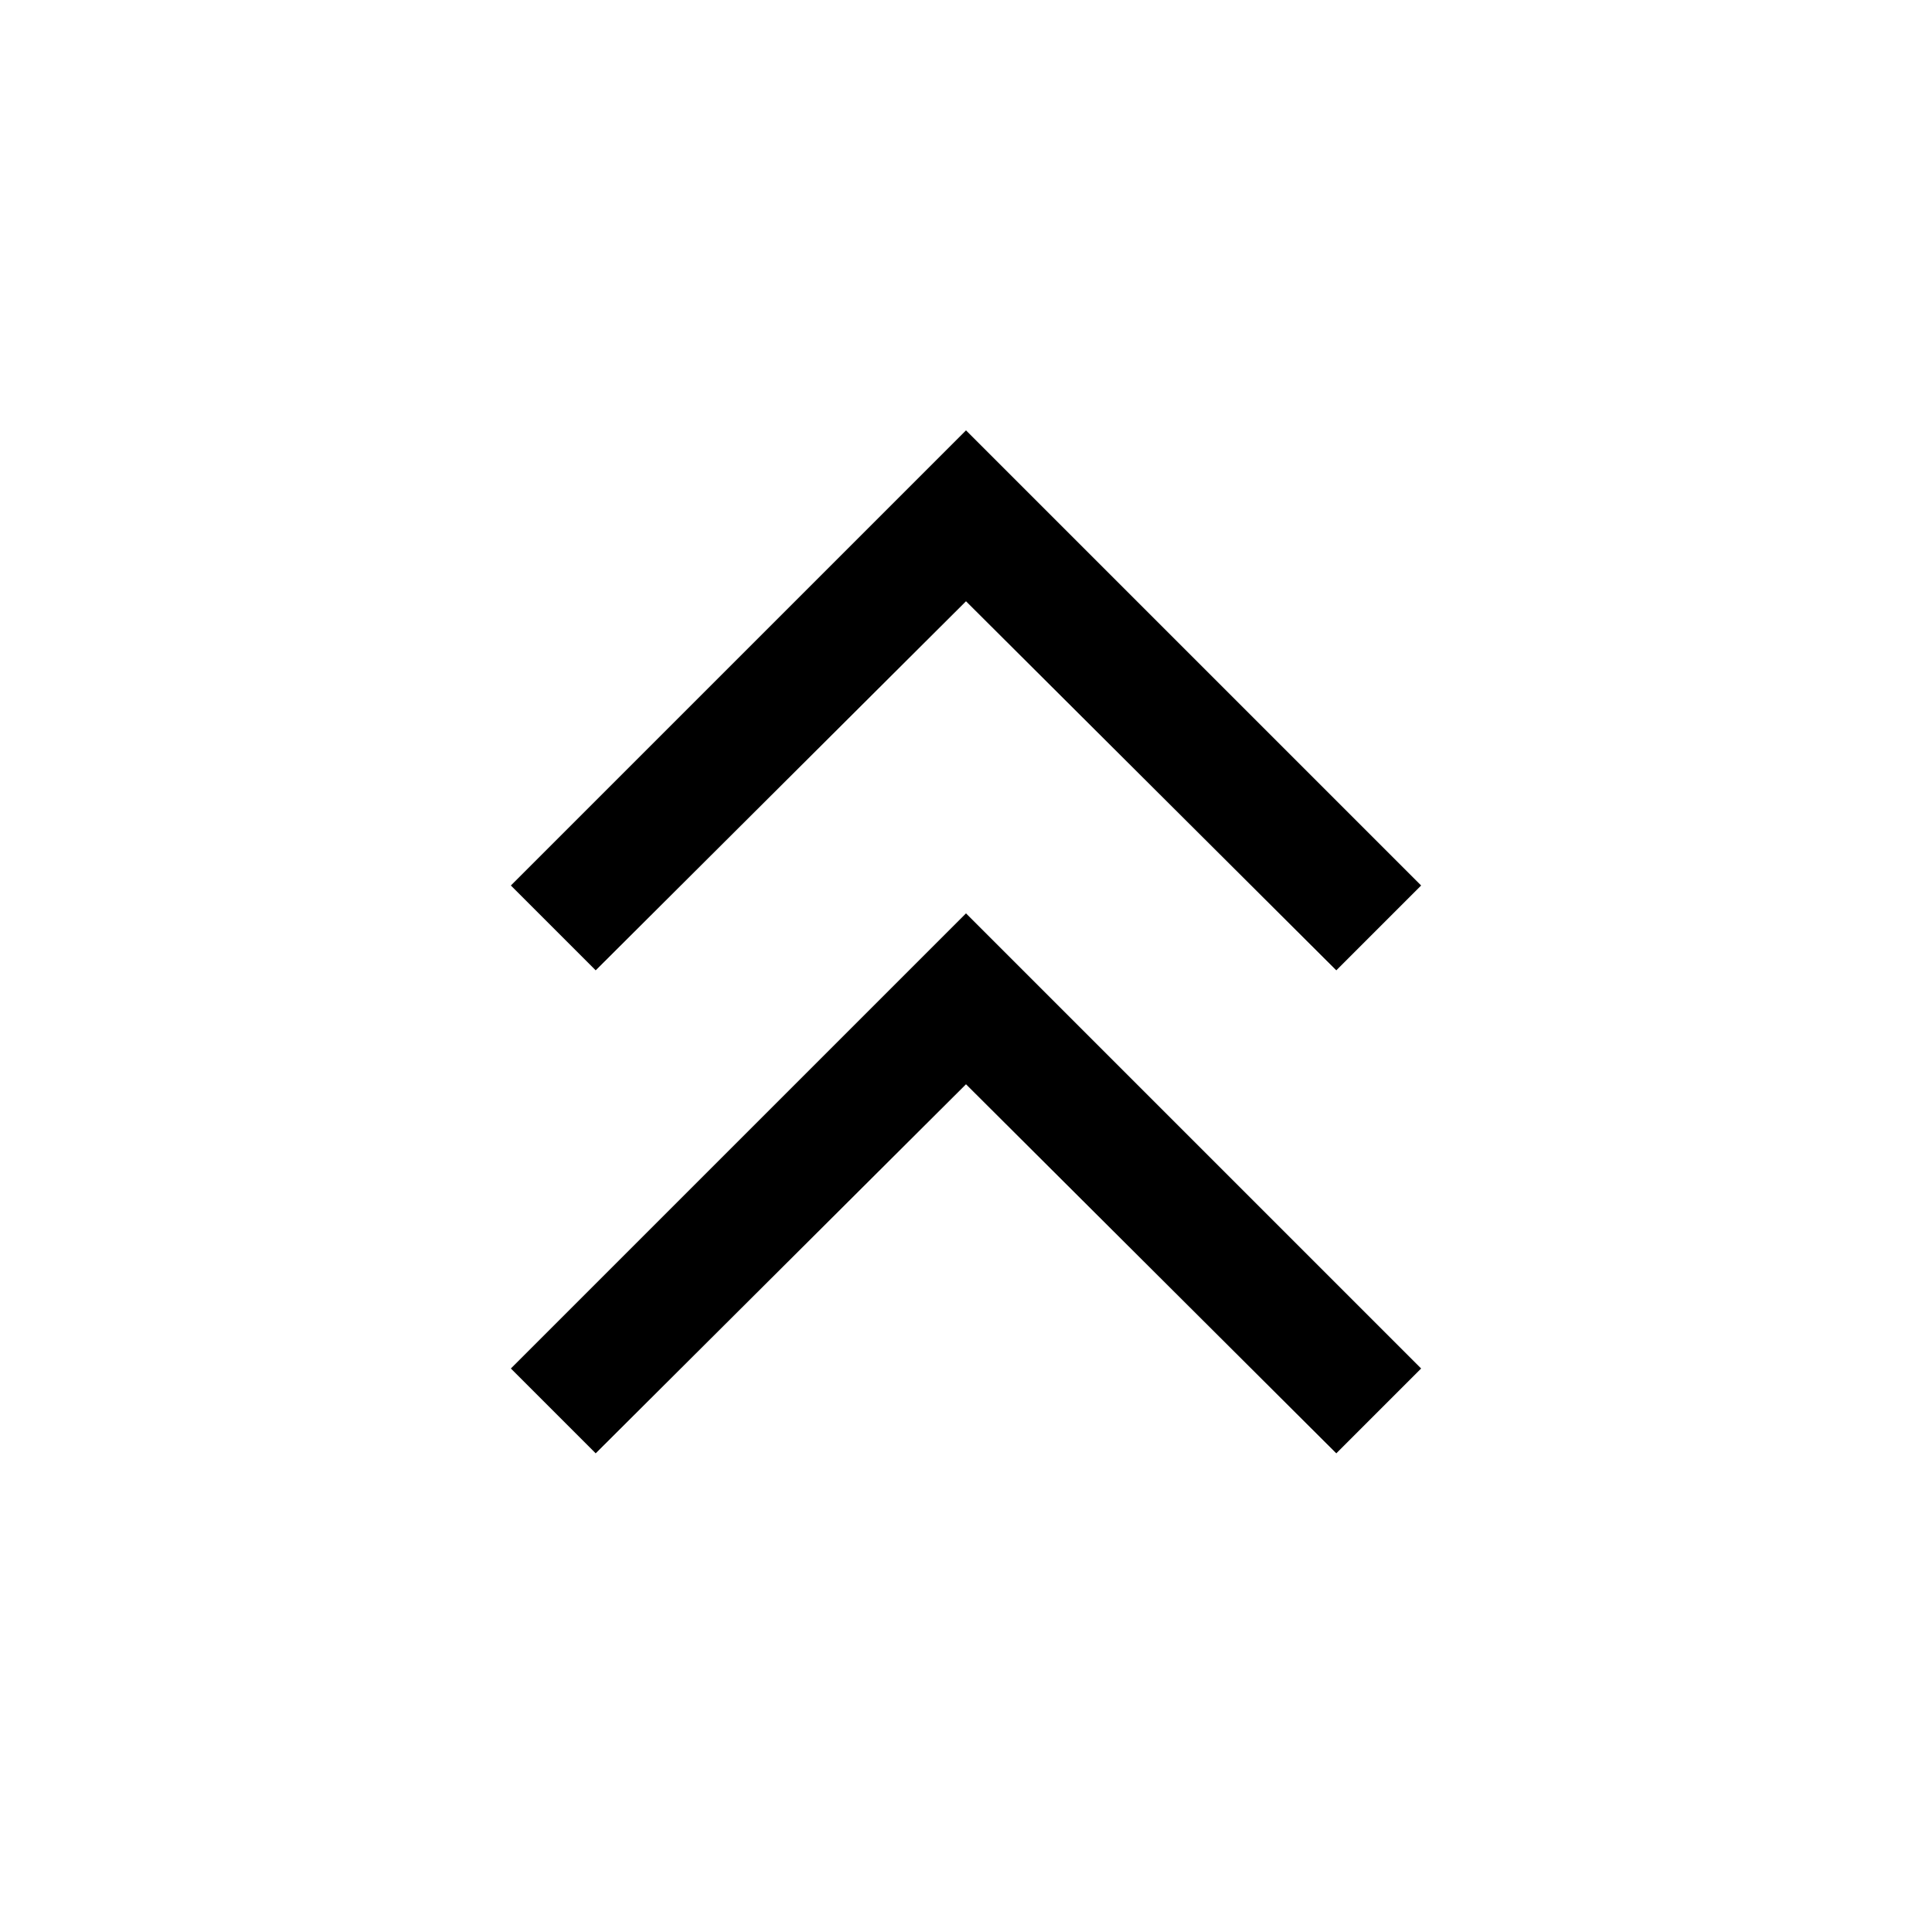 <?xml version="1.0" encoding="UTF-8" standalone="no"?>
<svg
   height="24px"
   viewBox="0 -960 960 960"
   width="24px"
   fill="#5f6368"
   version="1.1"
   id="svg4"
   xmlns="http://www.w3.org/2000/svg"
   xmlns:svg="http://www.w3.org/2000/svg">
  <defs
     id="defs8" />
  <path
     d="M296-237.85 253.85-280 480-506.15 706.15-280 664-237.85 480-421.23 296-237.85Zm0-240L253.85-520 480-746.15 706.15-520 664-477.85 480-661.23 296-477.85Z"
     id="path2"
     style="fill:#000000" />
</svg>
